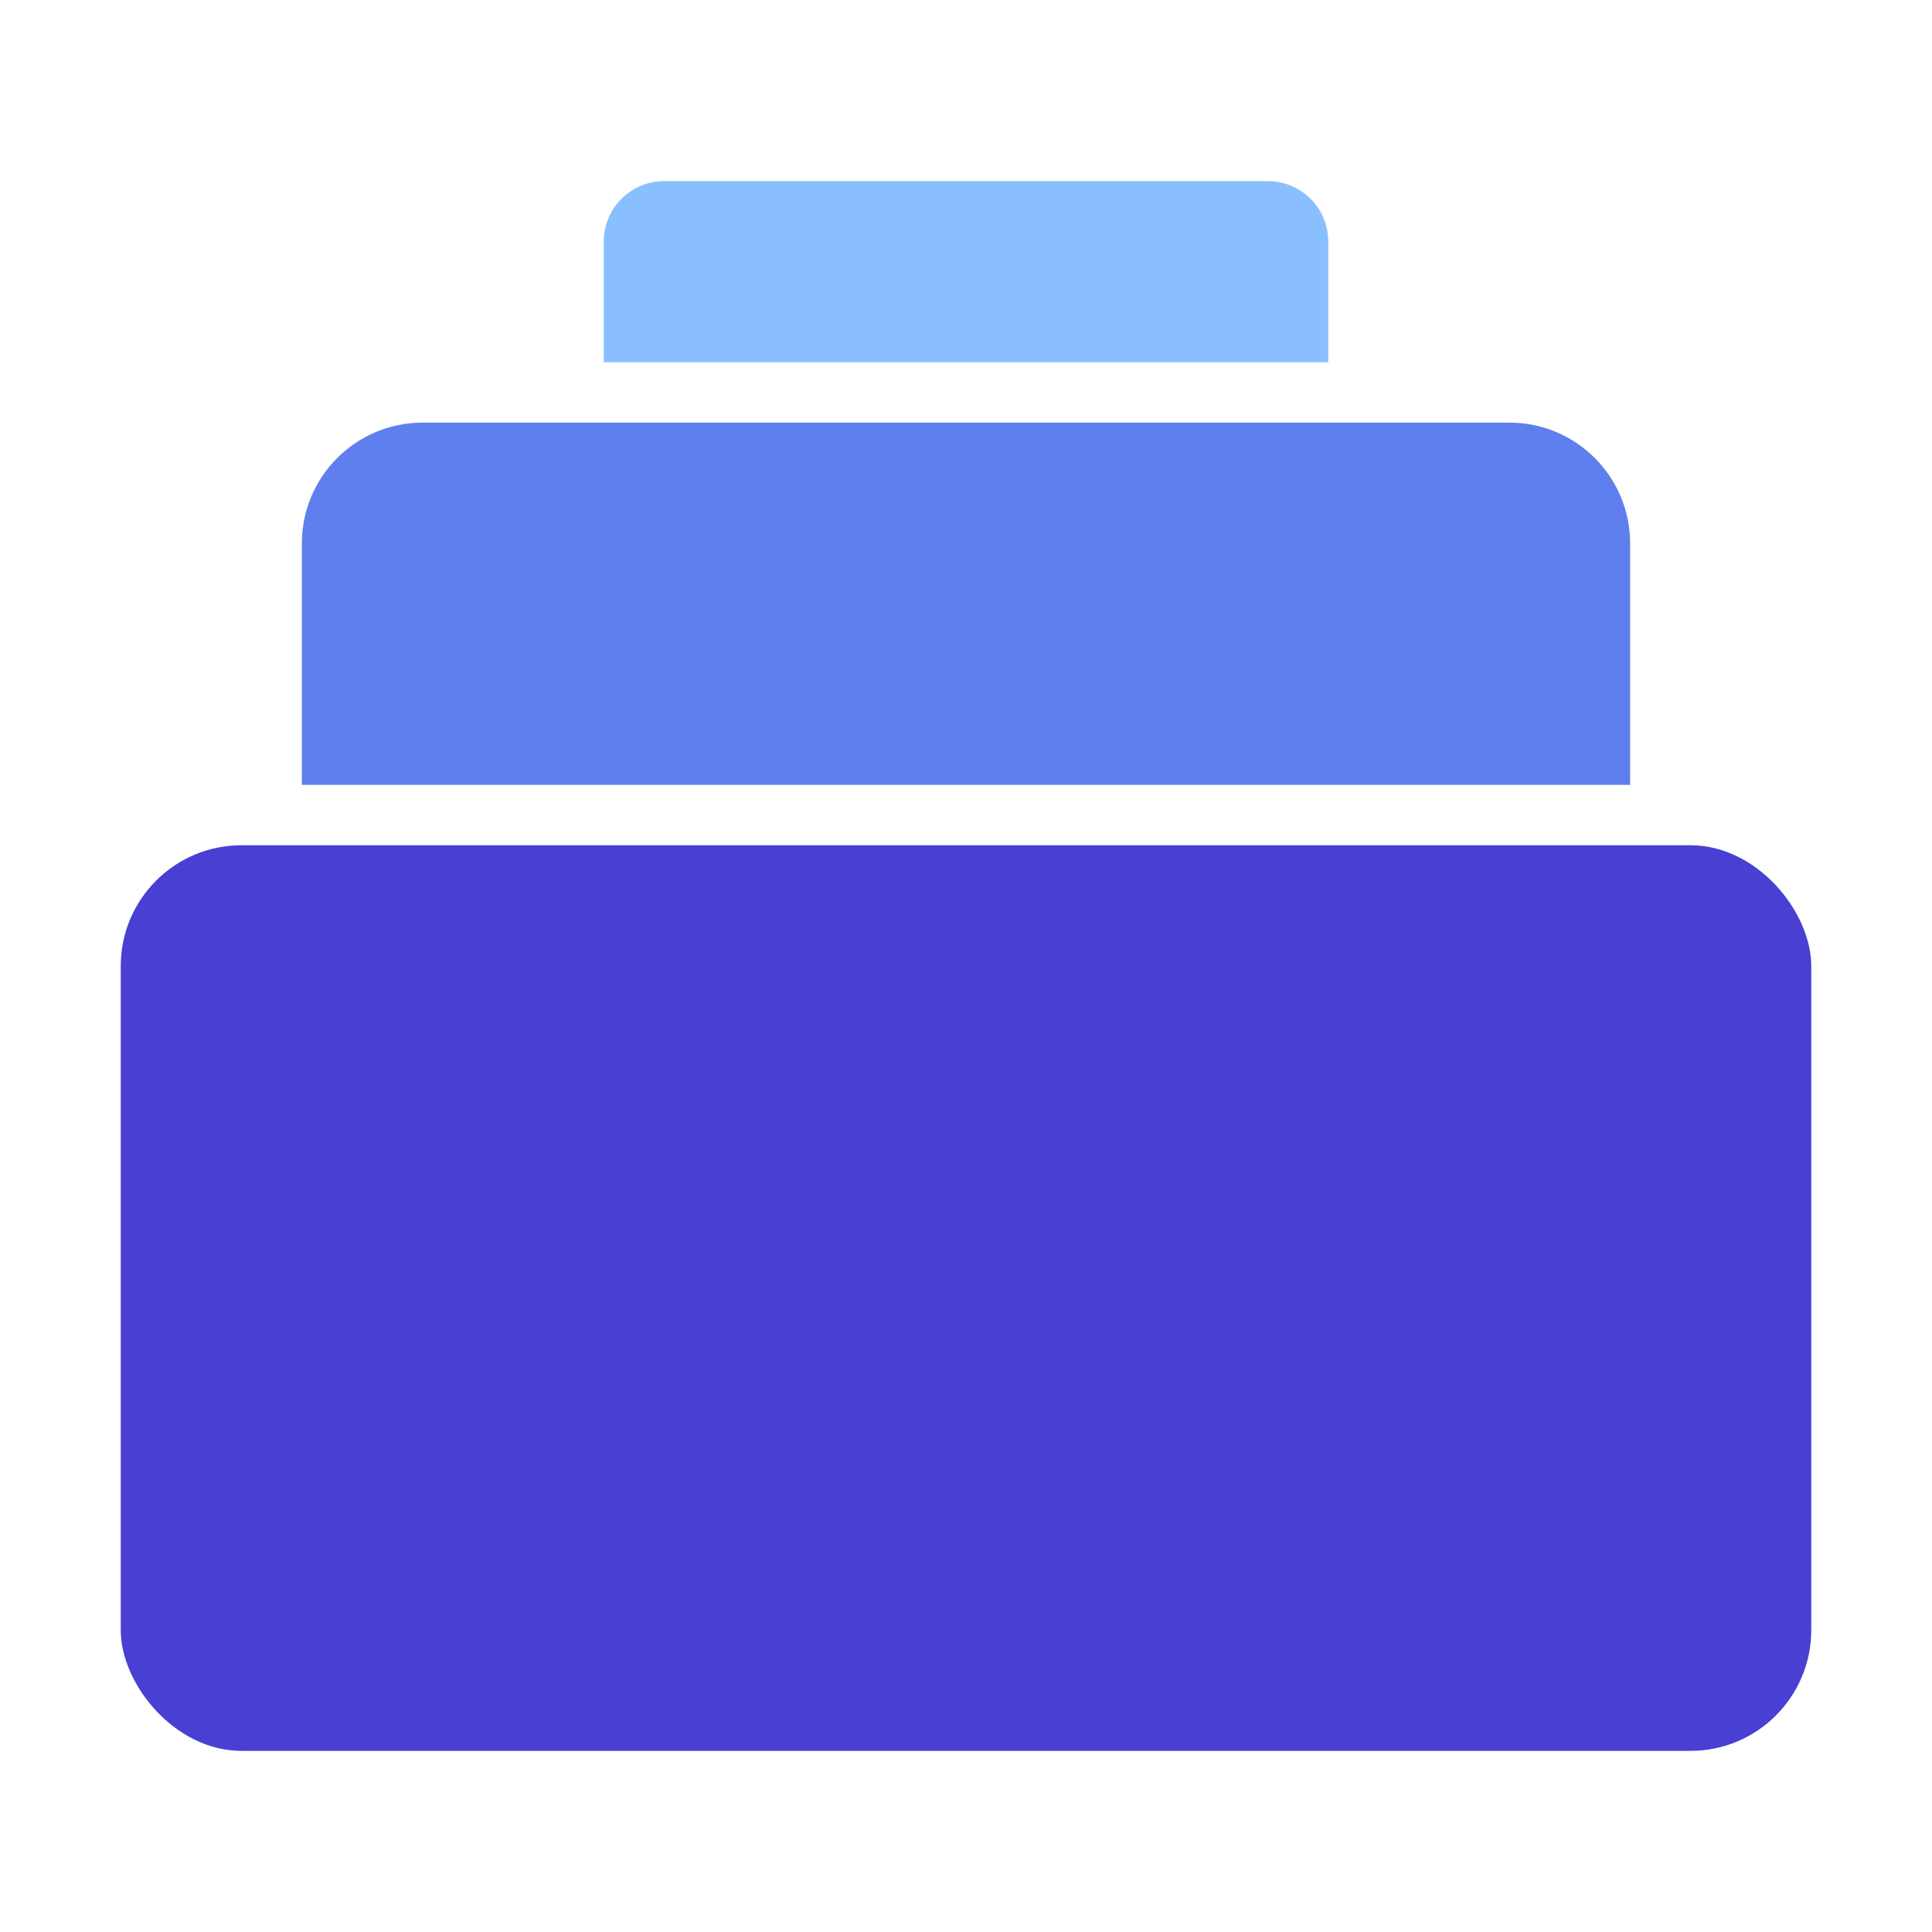 <svg width="32" height="32" viewBox="0 0 32 32" fill="none" xmlns="http://www.w3.org/2000/svg">
<rect x="2" y="14" width="28" height="15" rx="2" fill="#493FD2"/>
<path d="M5 9C5 7.895 5.895 7 7 7H25C26.105 7 27 7.895 27 9V13H5V9Z" fill="#5E7FED"/>
<path d="M10 6H22V4C22 3.448 21.552 3 21 3H11C10.448 3 10 3.448 10 4V6Z" fill="#8ABFFF"/>
</svg>
